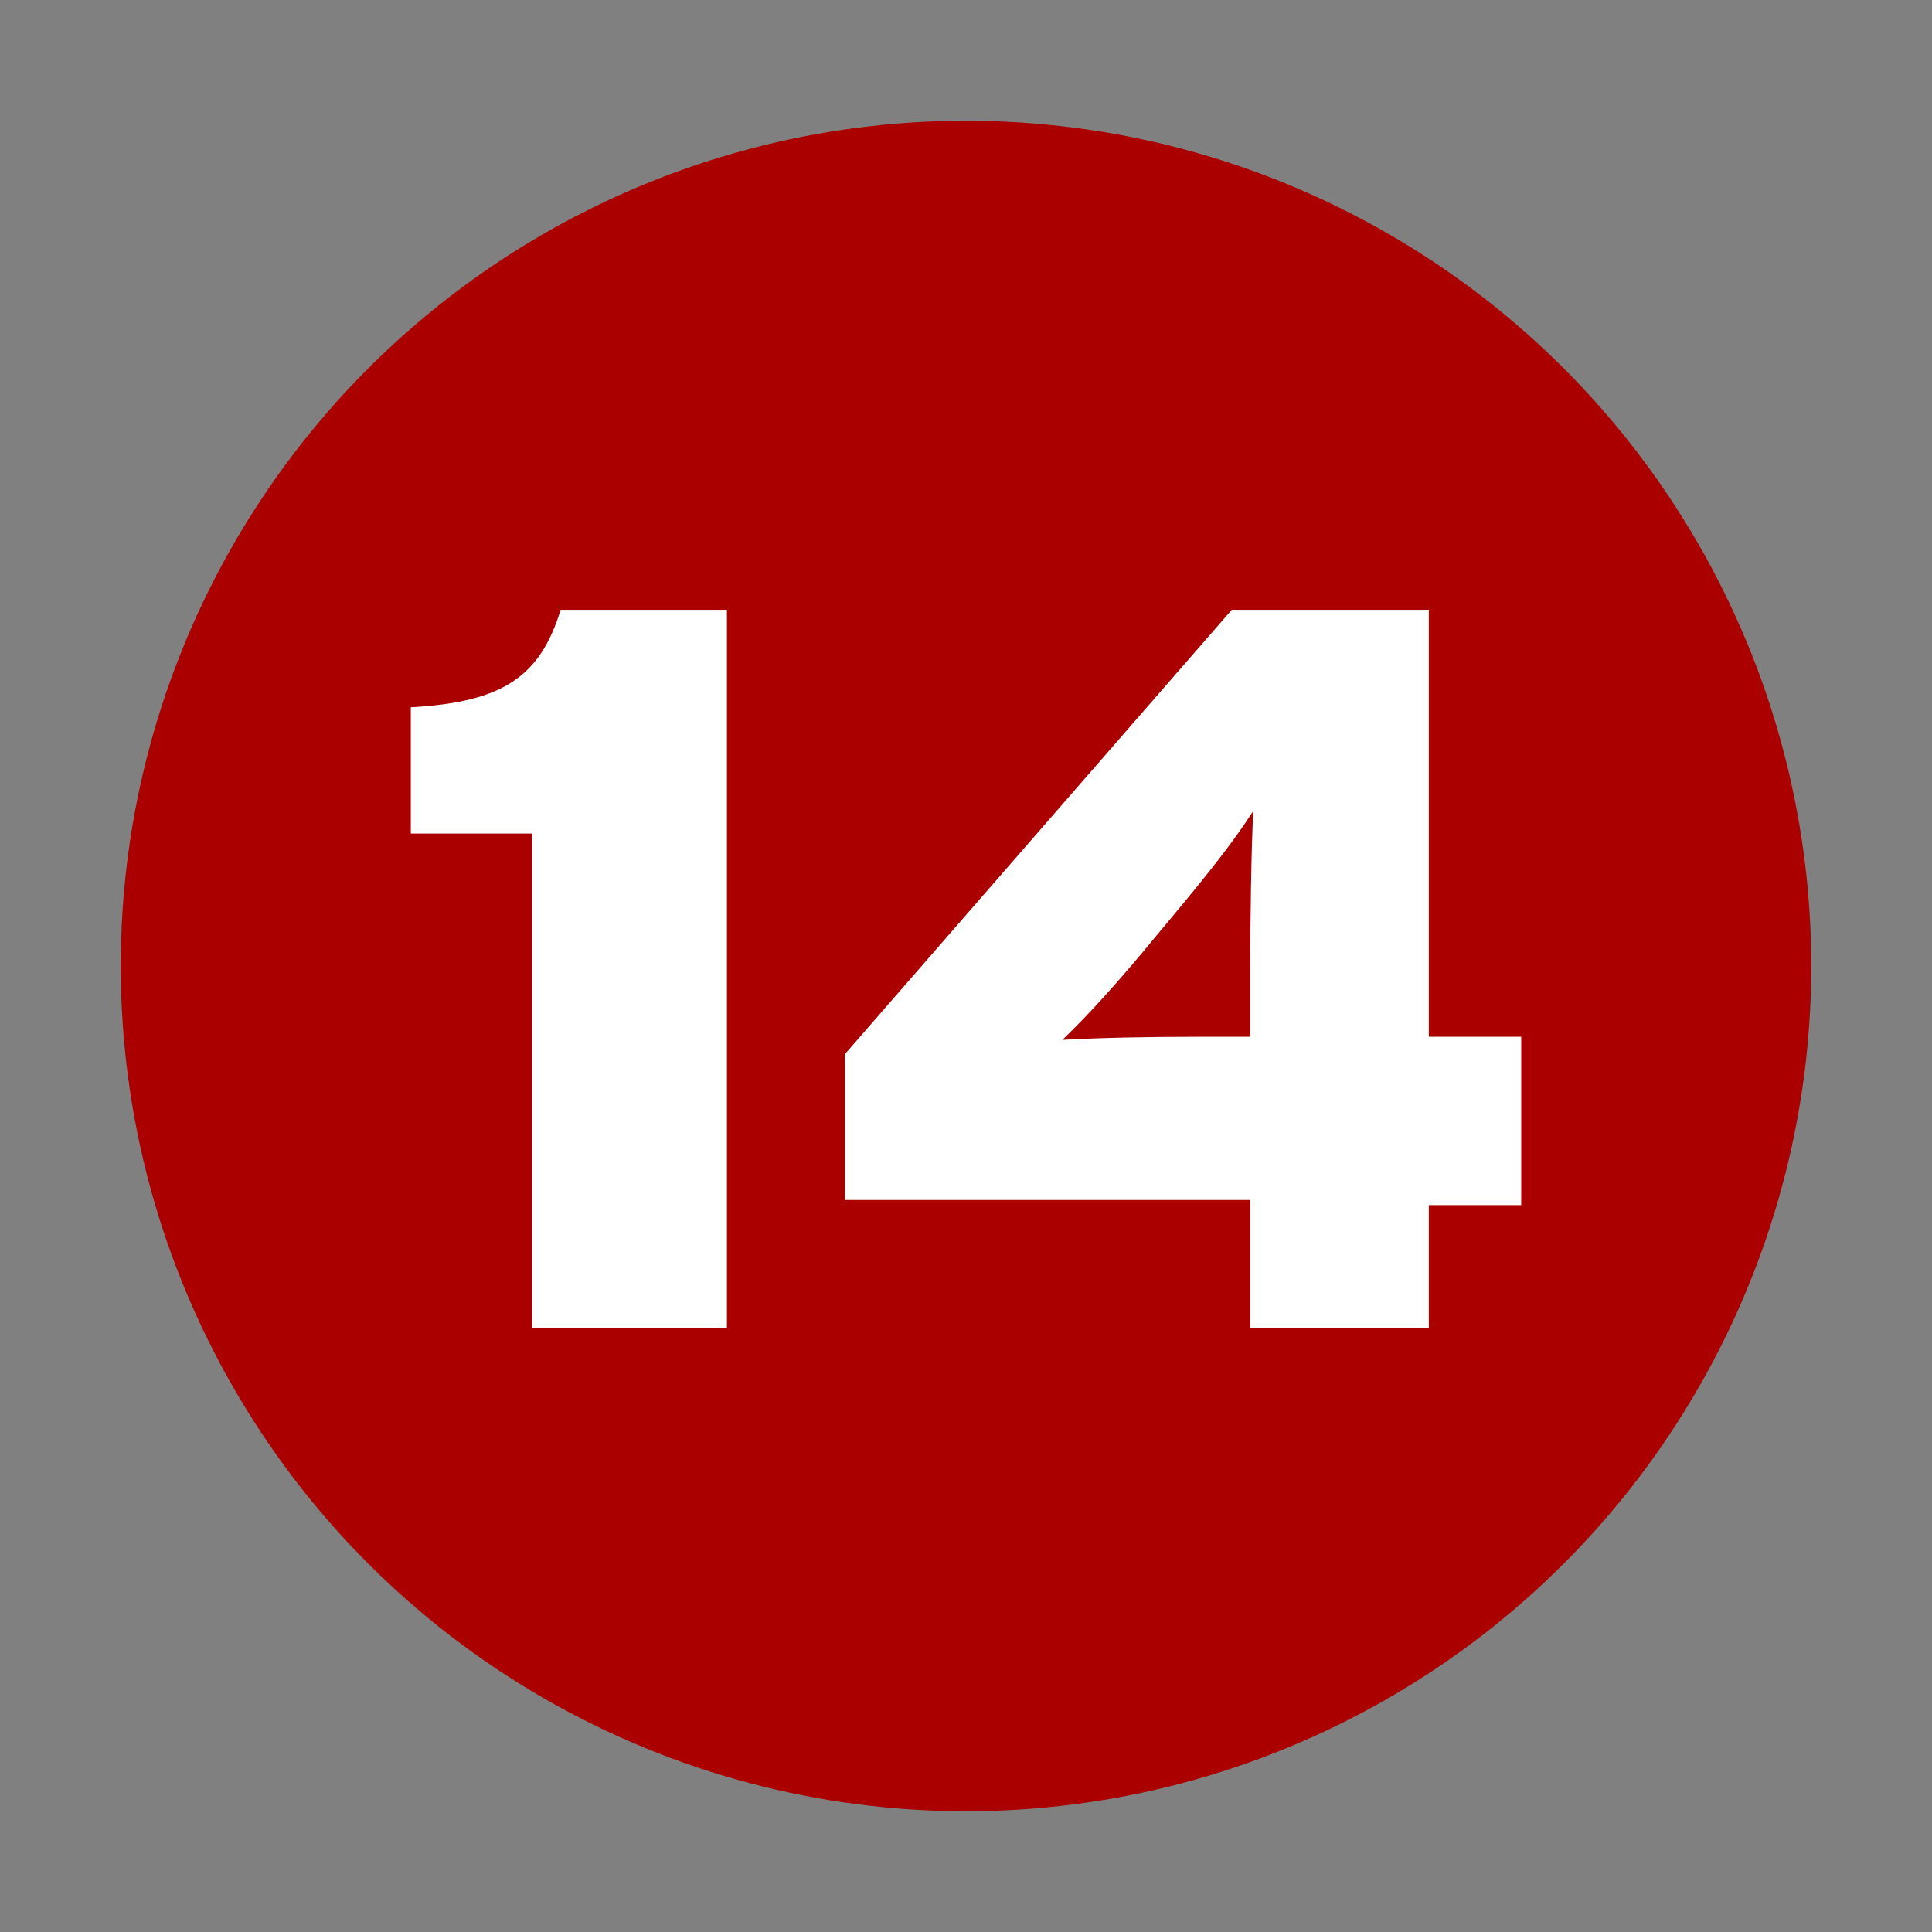 <?xml version="1.0" encoding="UTF-8" standalone="no"?>
<!-- Created with Inkscape (http://www.inkscape.org/) -->
<svg
   xmlns:svg="http://www.w3.org/2000/svg"
   xmlns="http://www.w3.org/2000/svg"
   version="1.0"
   width="32"
   height="32"
   id="svg2">
  <rect width="100%" height="100%" fill="#808080" stroke="none"/>
  <defs
     id="defs15" />
  <circle
     cx="16"
     cy="16"
     r="14"
     id="circle"
     style="fill:#aa0000" />
  <path
     d="M 12.04,22 L 12.04,10.1 L 9.286,10.1 C 8.946,11.205 8.334,11.63 6.804,11.715 L 6.804,13.806 L 8.81,13.806 L 8.81,22 L 12.04,22 M 25.196,19.96 L 25.196,17.172 L 23.666,17.172 L 23.666,10.1 L 20.402,10.1 L 13.993,17.461 L 13.993,19.875 L 20.708,19.875 L 20.708,22 L 23.666,22 L 23.666,19.96 L 25.196,19.96 M 20.759,13.432 C 20.725,13.993 20.708,15.302 20.708,15.999 L 20.708,17.172 L 19.824,17.172 C 19.008,17.172 18.192,17.189 17.597,17.223 C 18.039,16.798 18.532,16.254 19.161,15.489 L 19.331,15.285 C 20.113,14.35 20.436,13.925 20.759,13.432"
     id="text2219"
     style="fill:#ffffff" />
</svg>
